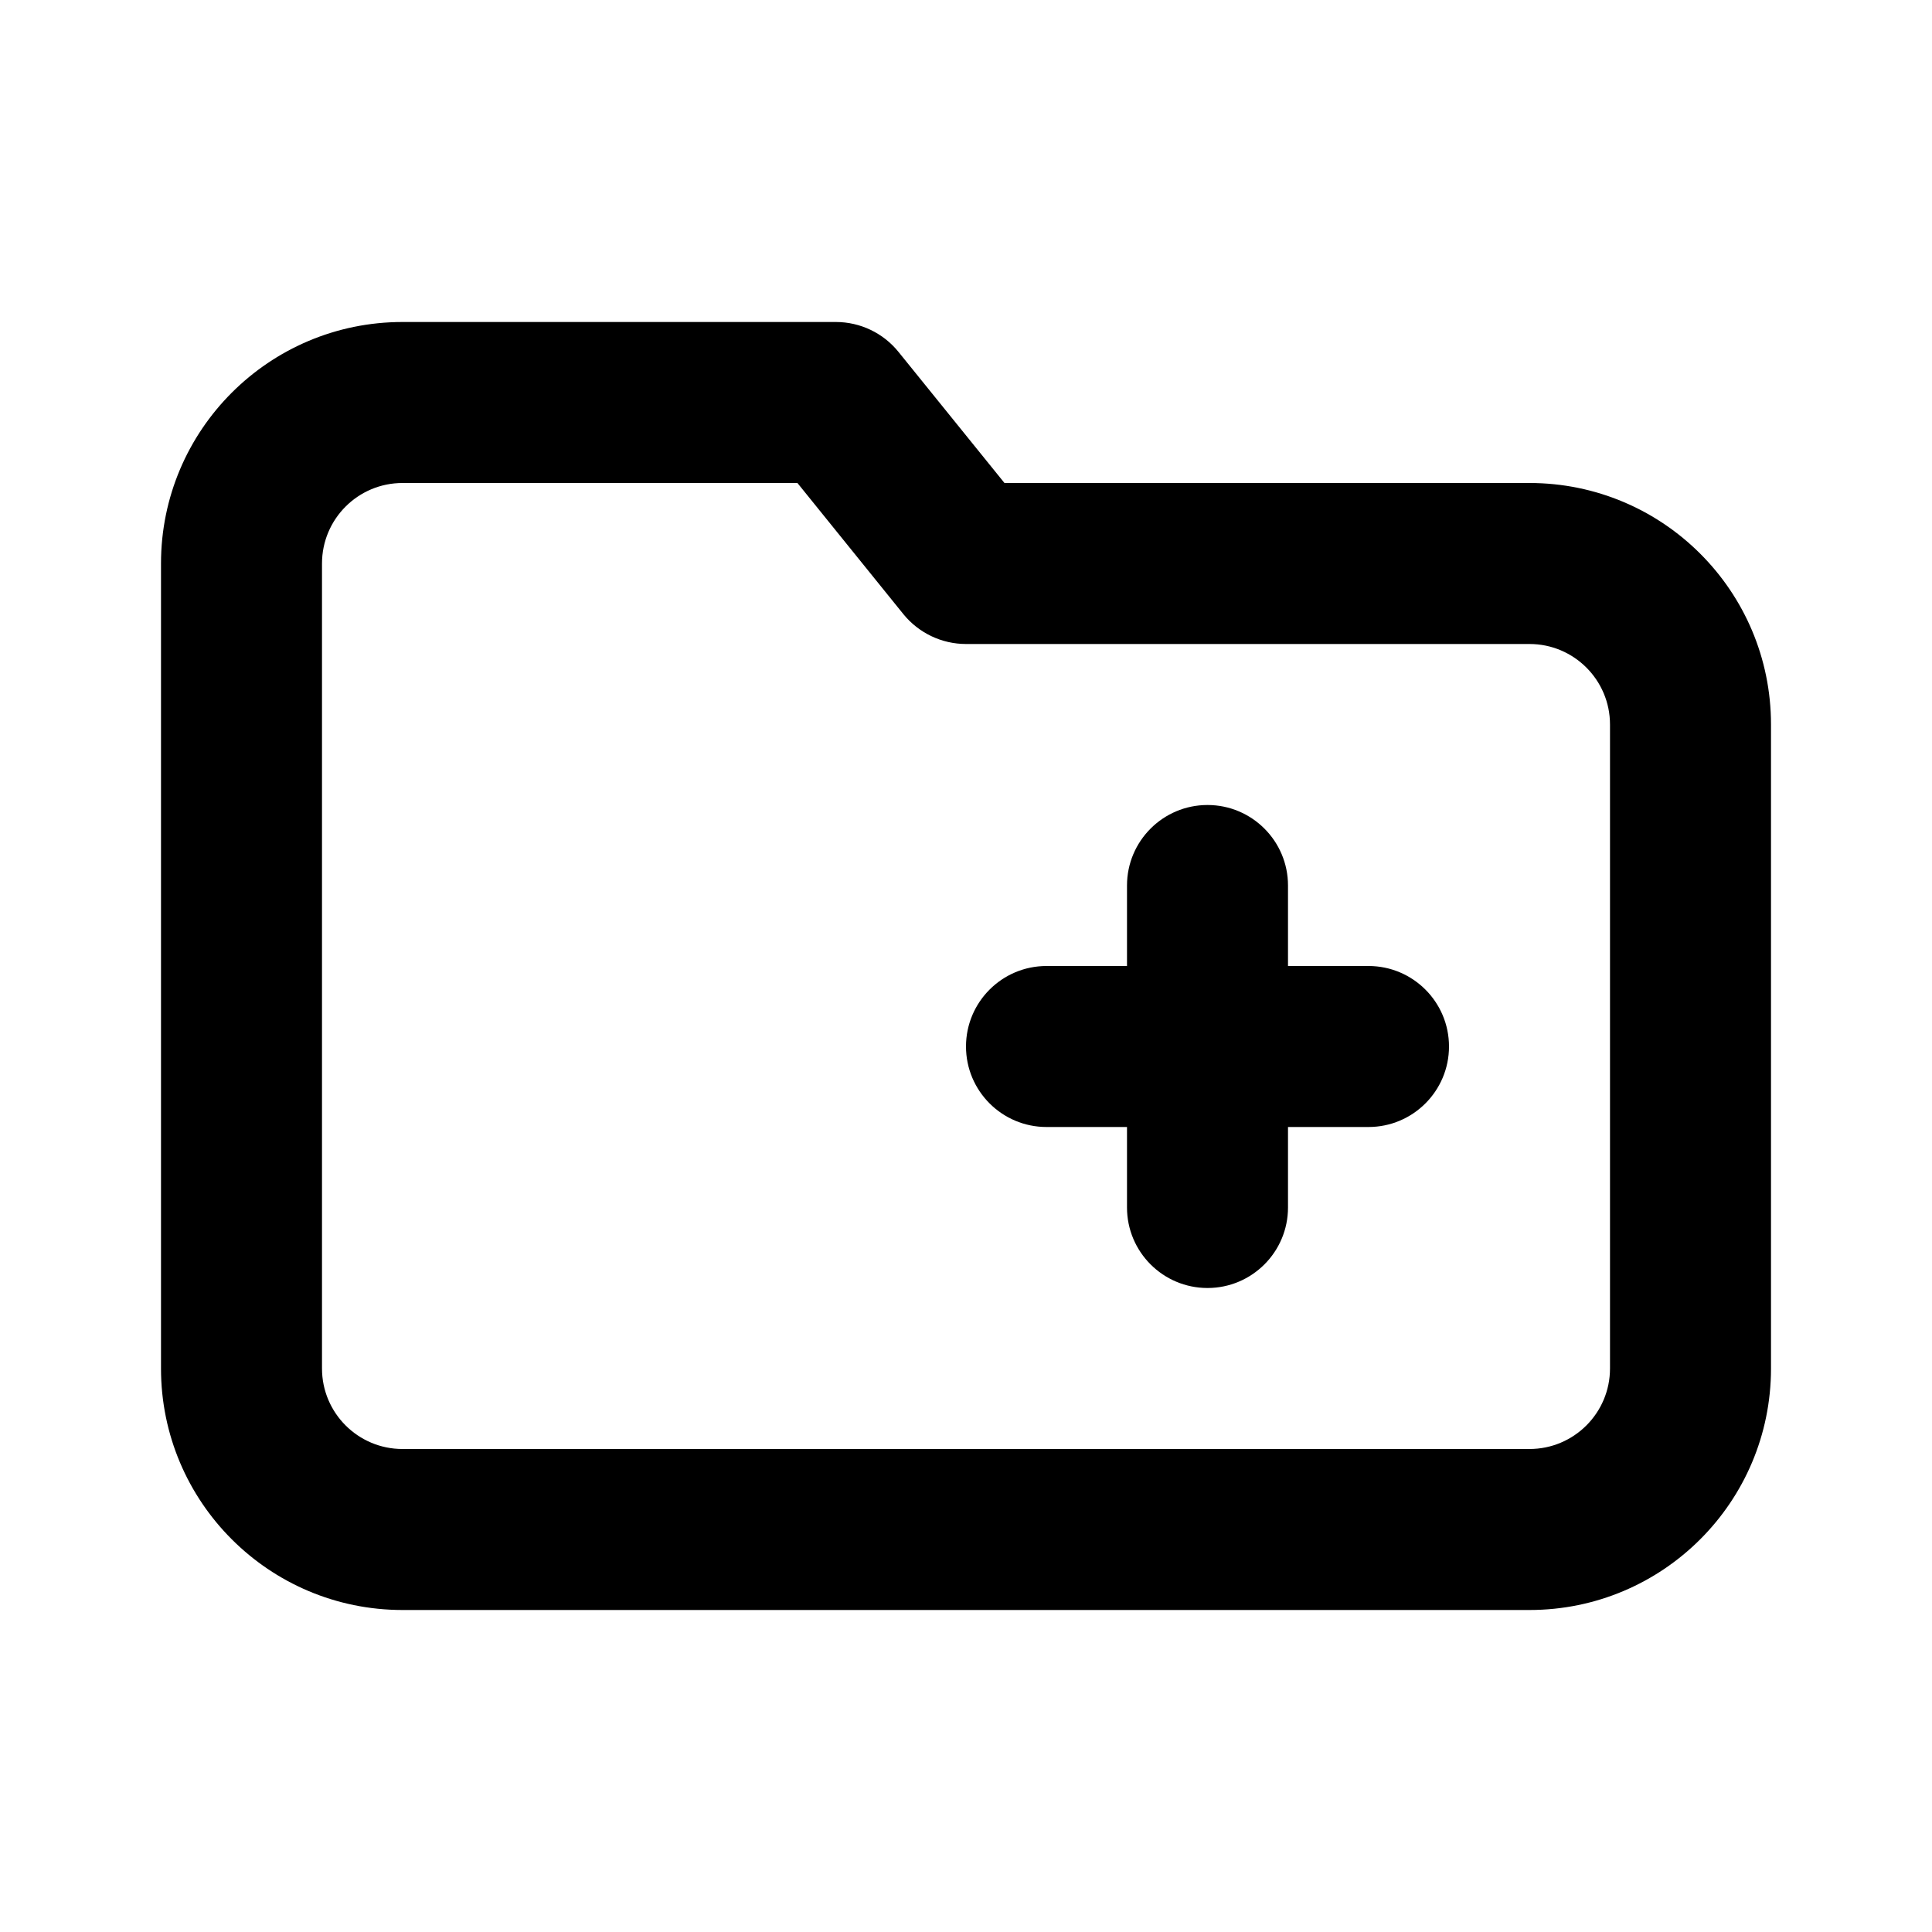 <?xml version="1.0" encoding="utf-8"?><!-- Скачано с сайта svg4.ru / Downloaded from svg4.ru -->
<svg fill="#000000" width="800px" height="800px" viewBox="0 0 24 24" xmlns="http://www.w3.org/2000/svg">
  <path fill-rule="evenodd" d="M12.478,6 L19,6 C20.657,6 22,7.343 22,9 L22,17 C22,18.657 20.657,20 19,20 L5,20 C3.343,20 2,18.657 2,17 L2,7 C2,5.343 3.343,4 5,4 L10.384,4 C10.686,4 10.972,4.137 11.161,4.371 L12.478,6 Z M9.906,6 L5,6 C4.448,6 4,6.448 4,7 L4,17 C4,17.552 4.448,18 5,18 L19,18 C19.552,18 20,17.552 20,17 L20,9 C20,8.448 19.552,8 19,8 L12,8 C11.698,8 11.412,7.863 11.222,7.629 L9.906,6 Z M15,10 C15.552,10 16,10.448 16,11 L16,12 L17,12 C17.552,12 18,12.448 18,13 C18,13.552 17.552,14 17,14 L16,14 L16,15 C16,15.552 15.552,16 15,16 C14.448,16 14,15.552 14,15 L14,14 L13,14 C12.448,14 12,13.552 12,13 C12,12.448 12.448,12 13,12 L14,12 L14,11 C14,10.448 14.448,10 15,10 Z"/>
</svg>